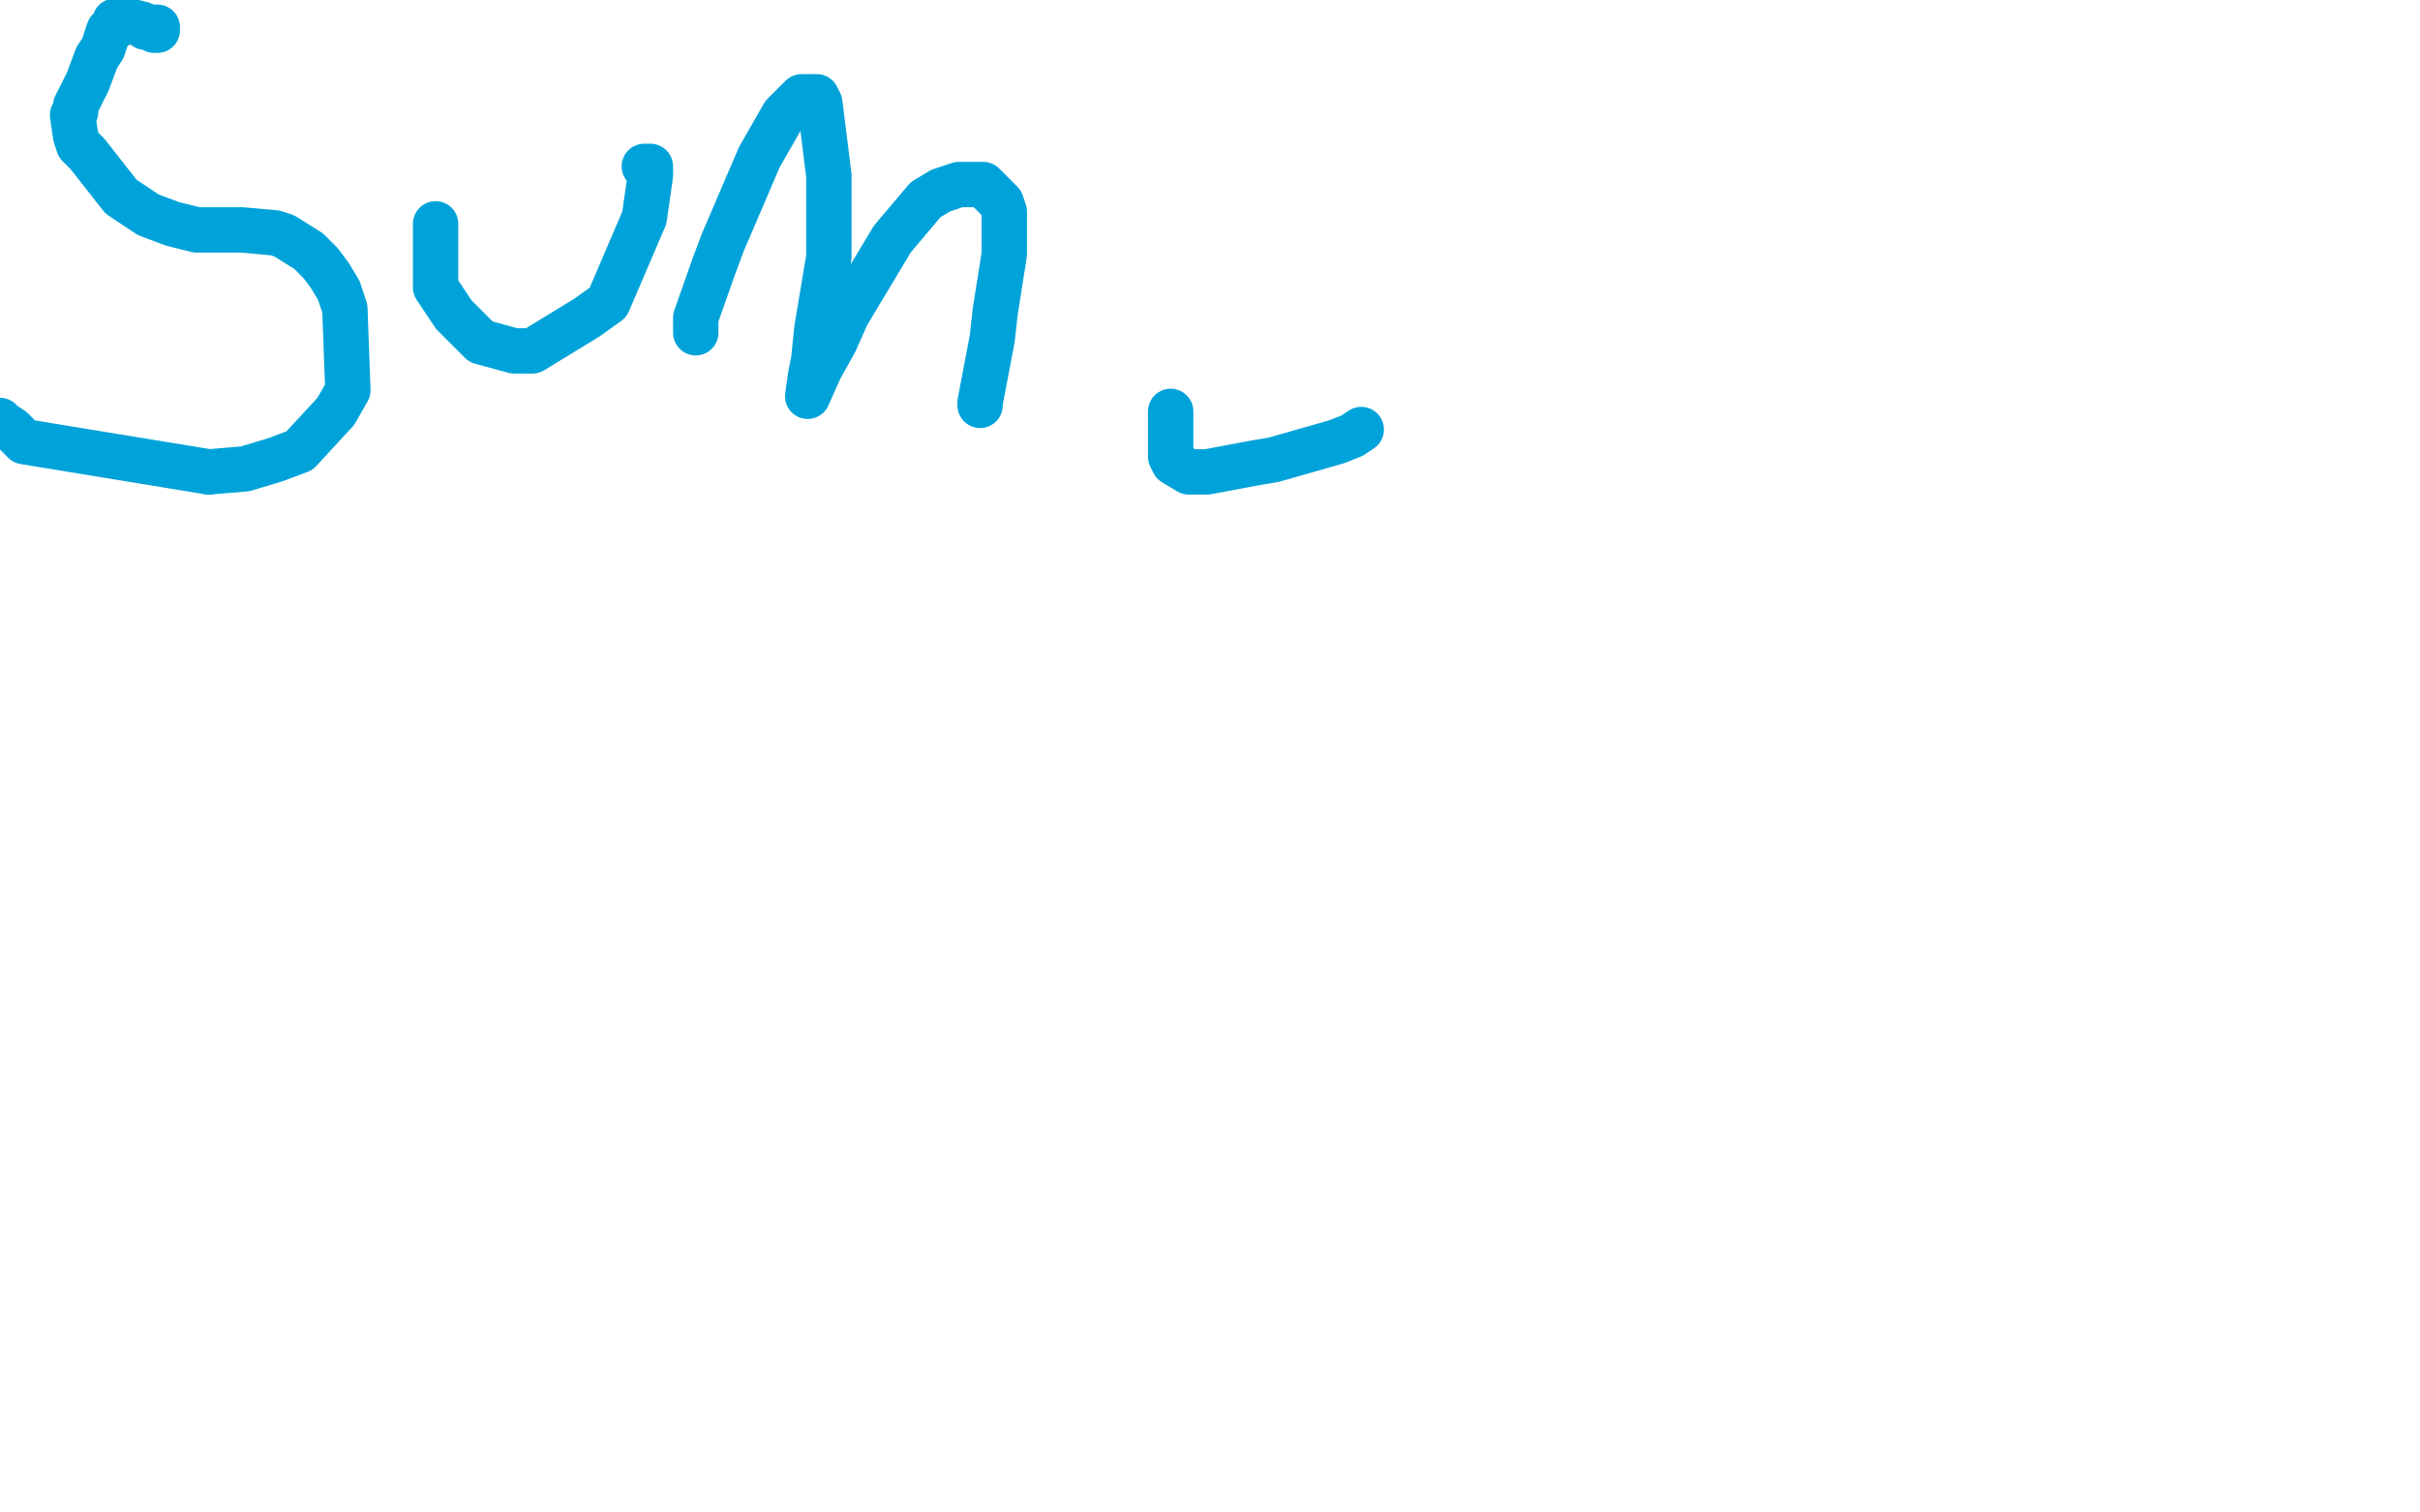 <?xml version="1.0" standalone="no"?>
<!DOCTYPE svg PUBLIC "-//W3C//DTD SVG 1.1//EN"
"http://www.w3.org/Graphics/SVG/1.1/DTD/svg11.dtd">

<svg width="800" height="500" version="1.1" xmlns="http://www.w3.org/2000/svg" xmlns:xlink="http://www.w3.org/1999/xlink" style="stroke-antialiasing: false"><desc>This SVG has been created on https://colorillo.com/</desc><rect x='0' y='0' width='800' height='500' style='fill: rgb(255,255,255); stroke-width:0' /><polyline points="51,9 52,9 52,9 52,10 52,10 51,10 50,9 48,9 47,8 43,7 42,7 39,7 38,7 38,8 38,9 36,10 34,16 32,19 29,27 27,31 25,35 25,37 24,38 25,45 26,48 29,51 40,65 49,71 57,74 61,75 65,76 80,76 91,77 94,78 102,83 106,87 109,91 112,96 114,102 115,129 111,136 99,149 91,152 81,155 69,156" style="fill: none; stroke: #00a3d9; stroke-width: 15; stroke-linejoin: round; stroke-linecap: round; stroke-antialiasing: false; stroke-antialias: 0; opacity: 1.0"/>
<circle cx="0.5" cy="139.5" r="7" style="fill: #00a3d9; stroke-antialiasing: false; stroke-antialias: 0; opacity: 1.0"/>
<polyline points="69,156 8,146 4,142 1,140 0,139" style="fill: none; stroke: #00a3d9; stroke-width: 15; stroke-linejoin: round; stroke-linecap: round; stroke-antialiasing: false; stroke-antialias: 0; opacity: 1.0"/>
<polyline points="144,74 144,78 144,78 144,84 144,84 144,89 144,89 144,95 144,95 150,104 150,104 159,113 159,113 170,116 170,116 176,116 194,105 201,100 213,72 215,58 215,56 215,55 214,55 213,55" style="fill: none; stroke: #00a3d9; stroke-width: 15; stroke-linejoin: round; stroke-linecap: round; stroke-antialiasing: false; stroke-antialias: 0; opacity: 1.0"/>
<polyline points="230,110 230,109 230,109 230,105 230,105 236,88 236,88 239,80 239,80 251,52 251,52 259,38 259,38 265,32 265,32 268,32 268,32 270,32 270,32 271,34 271,34 274,58 274,58 274,85 274,85 270,109 270,109 269,119 269,119 268,124 268,124 267,131 267,131 271,122 276,113 280,104 295,79 306,66 311,63 317,61 323,61 325,61 329,65 331,67 332,70 332,84 329,103 328,112 324,133 324,134" style="fill: none; stroke: #00a3d9; stroke-width: 15; stroke-linejoin: round; stroke-linecap: round; stroke-antialiasing: false; stroke-antialias: 0; opacity: 1.0"/>
<polyline points="387,136 387,149 387,149 387,151 387,151 388,153 388,153 393,156 393,156 399,156 399,156 415,153 415,153 421,152 421,152 442,146 442,146 447,144 447,144 450,142 450,142" style="fill: none; stroke: #00a3d9; stroke-width: 15; stroke-linejoin: round; stroke-linecap: round; stroke-antialiasing: false; stroke-antialias: 0; opacity: 1.0"/>
</svg>
